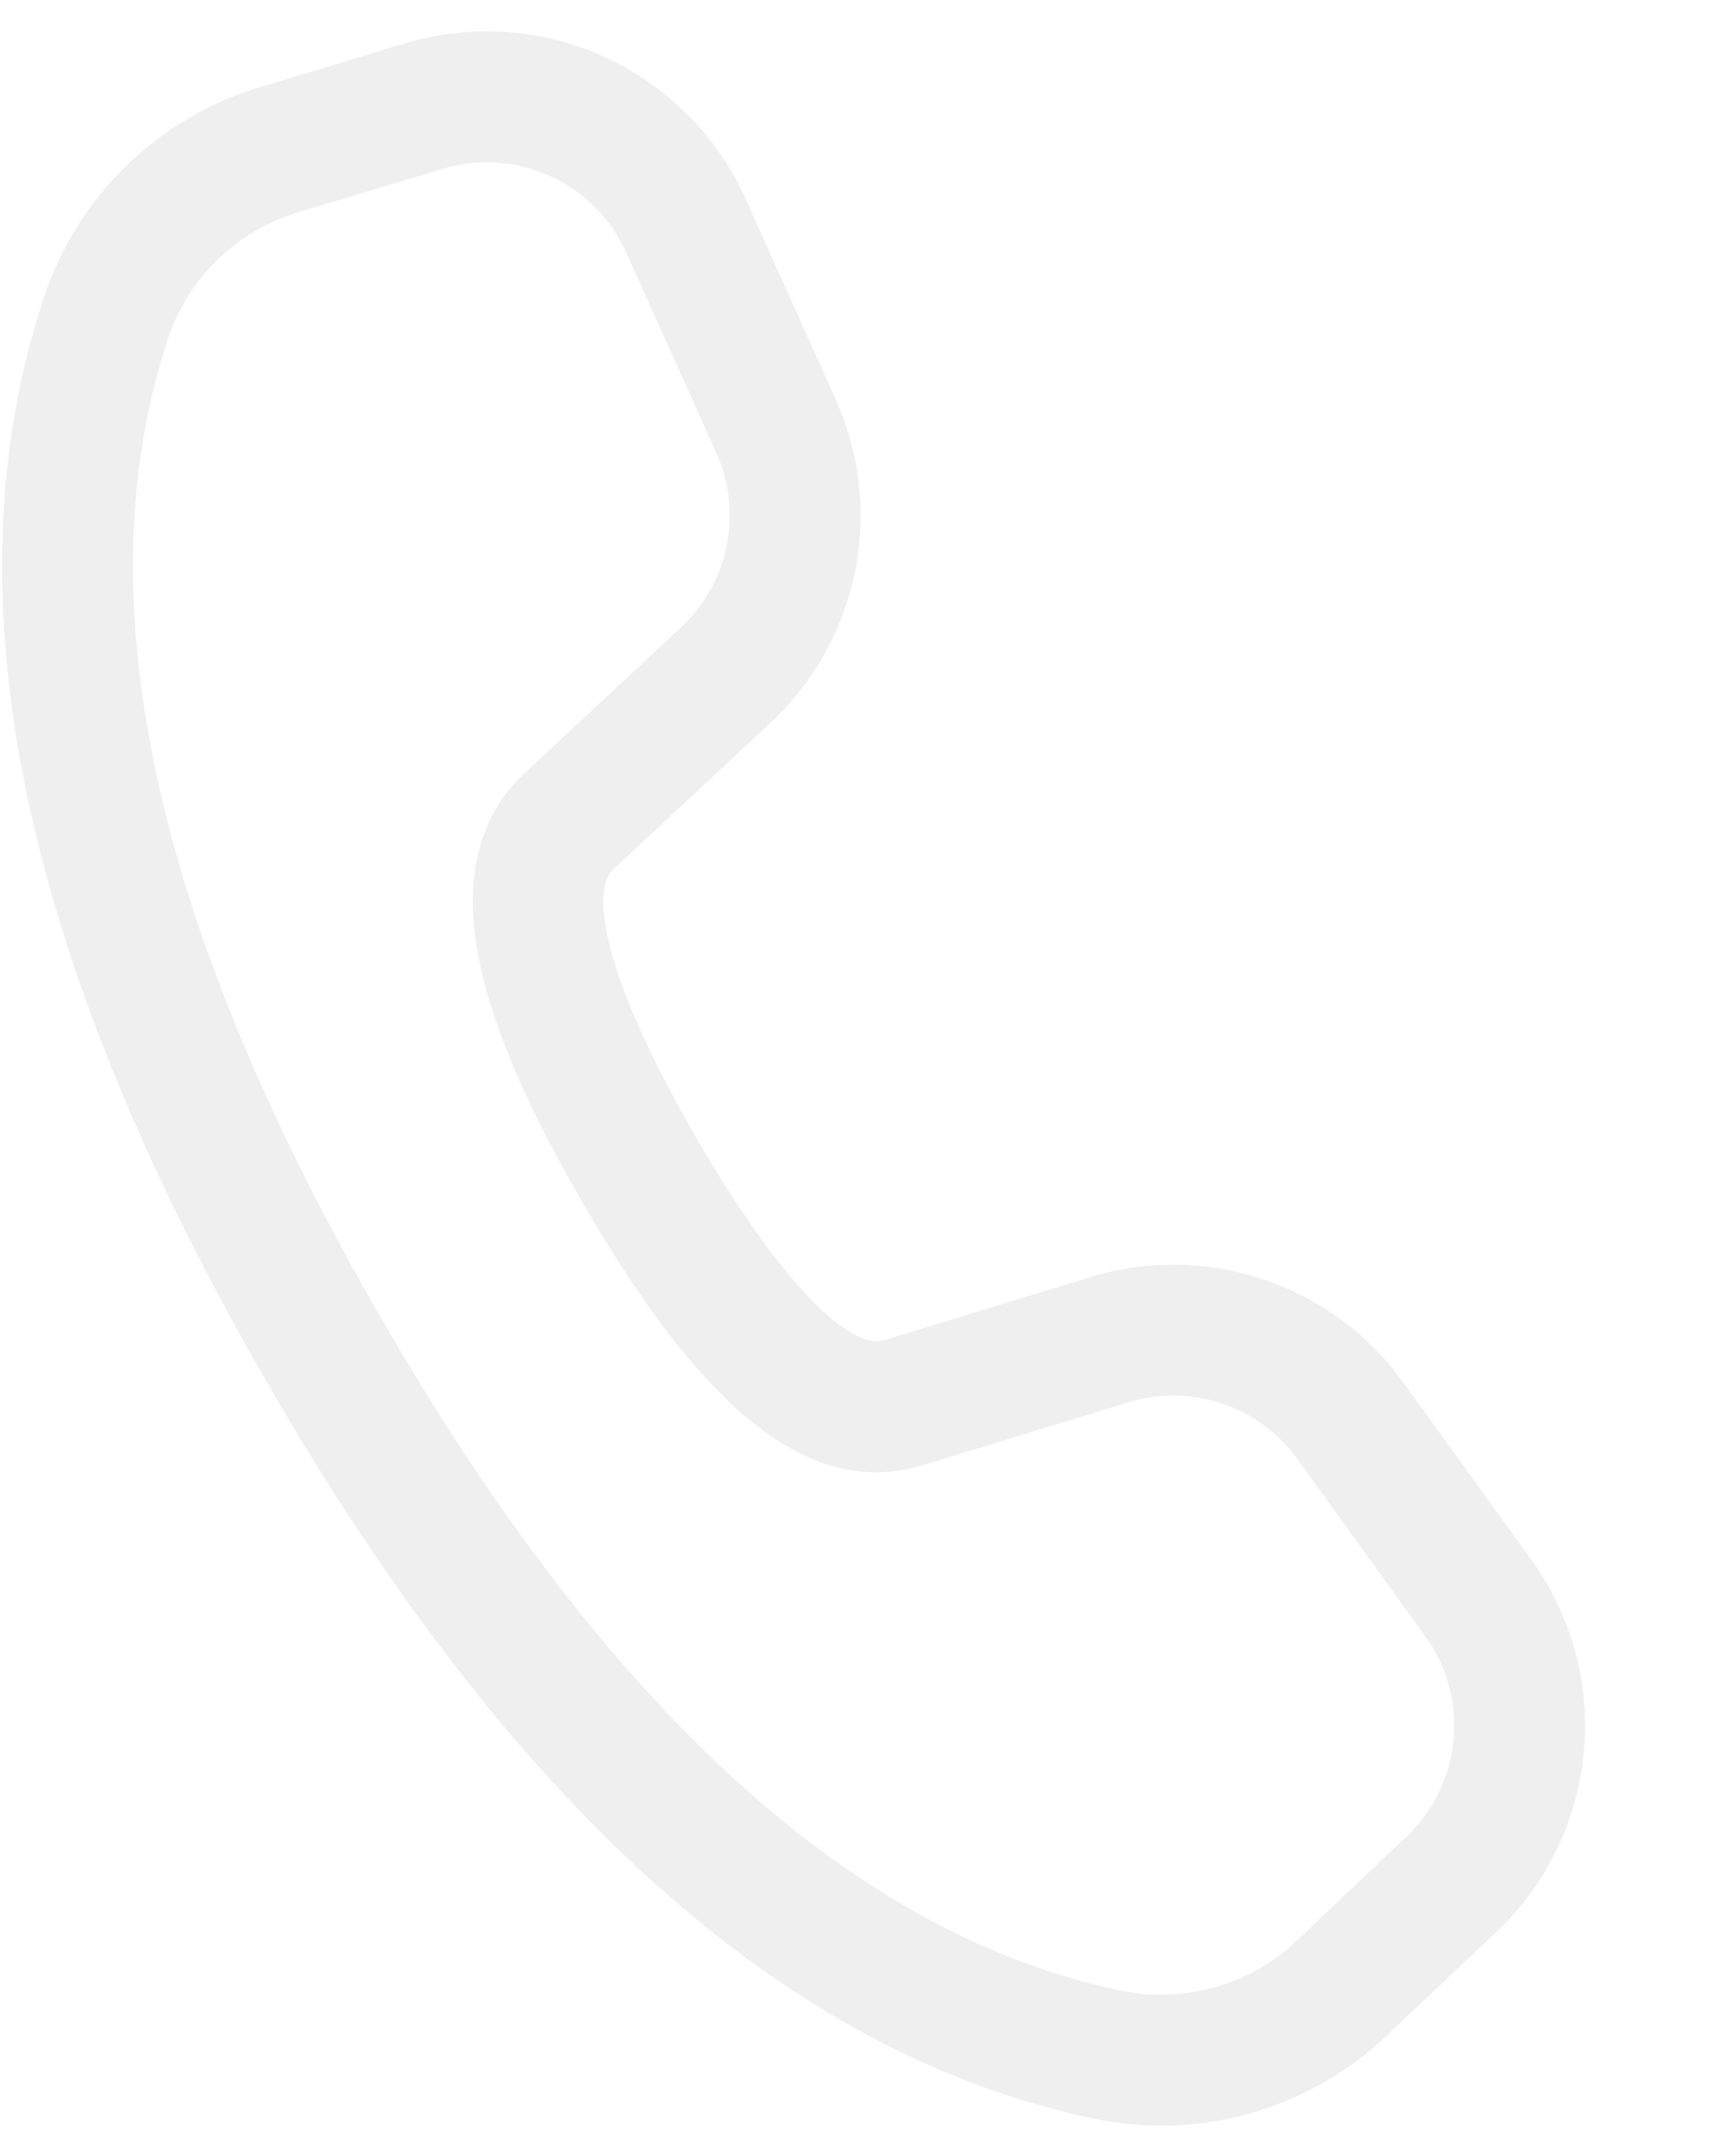 <svg width="12" height="15" viewBox="0 0 12 15" fill="none" xmlns="http://www.w3.org/2000/svg">
<path d="M1.809 0.606L2.816 0.302C3.275 0.164 3.769 0.197 4.205 0.396C4.641 0.595 4.99 0.945 5.186 1.382L5.813 2.778C5.982 3.154 6.029 3.573 5.948 3.977C5.866 4.381 5.661 4.749 5.359 5.03L4.263 6.052C4.25 6.065 4.239 6.08 4.23 6.096C4.116 6.331 4.29 6.957 4.836 7.903C5.451 8.969 5.927 9.39 6.147 9.325L7.586 8.885C7.979 8.765 8.401 8.771 8.791 8.902C9.182 9.033 9.521 9.284 9.762 9.618L10.653 10.852C10.933 11.24 11.063 11.716 11.018 12.191C10.973 12.668 10.758 13.111 10.411 13.44L9.644 14.165C9.377 14.418 9.053 14.602 8.7 14.703C8.347 14.803 7.974 14.816 7.615 14.741C5.479 14.297 3.566 12.578 1.859 9.621C0.151 6.662 -0.381 4.143 0.305 2.07C0.42 1.723 0.616 1.409 0.878 1.154C1.14 0.899 1.459 0.711 1.809 0.606H1.809ZM2.072 1.478C1.862 1.541 1.671 1.654 1.513 1.807C1.356 1.96 1.238 2.148 1.169 2.356C0.578 4.142 1.057 6.41 2.648 9.165C4.237 11.919 5.96 13.467 7.8 13.85C8.016 13.894 8.239 13.886 8.451 13.826C8.663 13.766 8.858 13.655 9.018 13.504L9.784 12.778C9.971 12.602 10.087 12.363 10.111 12.107C10.136 11.85 10.066 11.594 9.915 11.385L9.024 10.15C8.894 9.97 8.711 9.836 8.501 9.765C8.291 9.694 8.064 9.691 7.852 9.756L6.41 10.197C5.612 10.434 4.862 9.77 4.047 8.357C3.357 7.162 3.118 6.299 3.413 5.696C3.47 5.58 3.547 5.475 3.642 5.386L4.738 4.364C4.9 4.213 5.011 4.014 5.055 3.797C5.099 3.579 5.074 3.353 4.983 3.151L4.356 1.756C4.25 1.521 4.062 1.332 3.827 1.225C3.592 1.118 3.326 1.1 3.079 1.175L2.071 1.478L2.072 1.478Z" fill="#E8E8E8" fill-opacity="0.7"/>
</svg>
